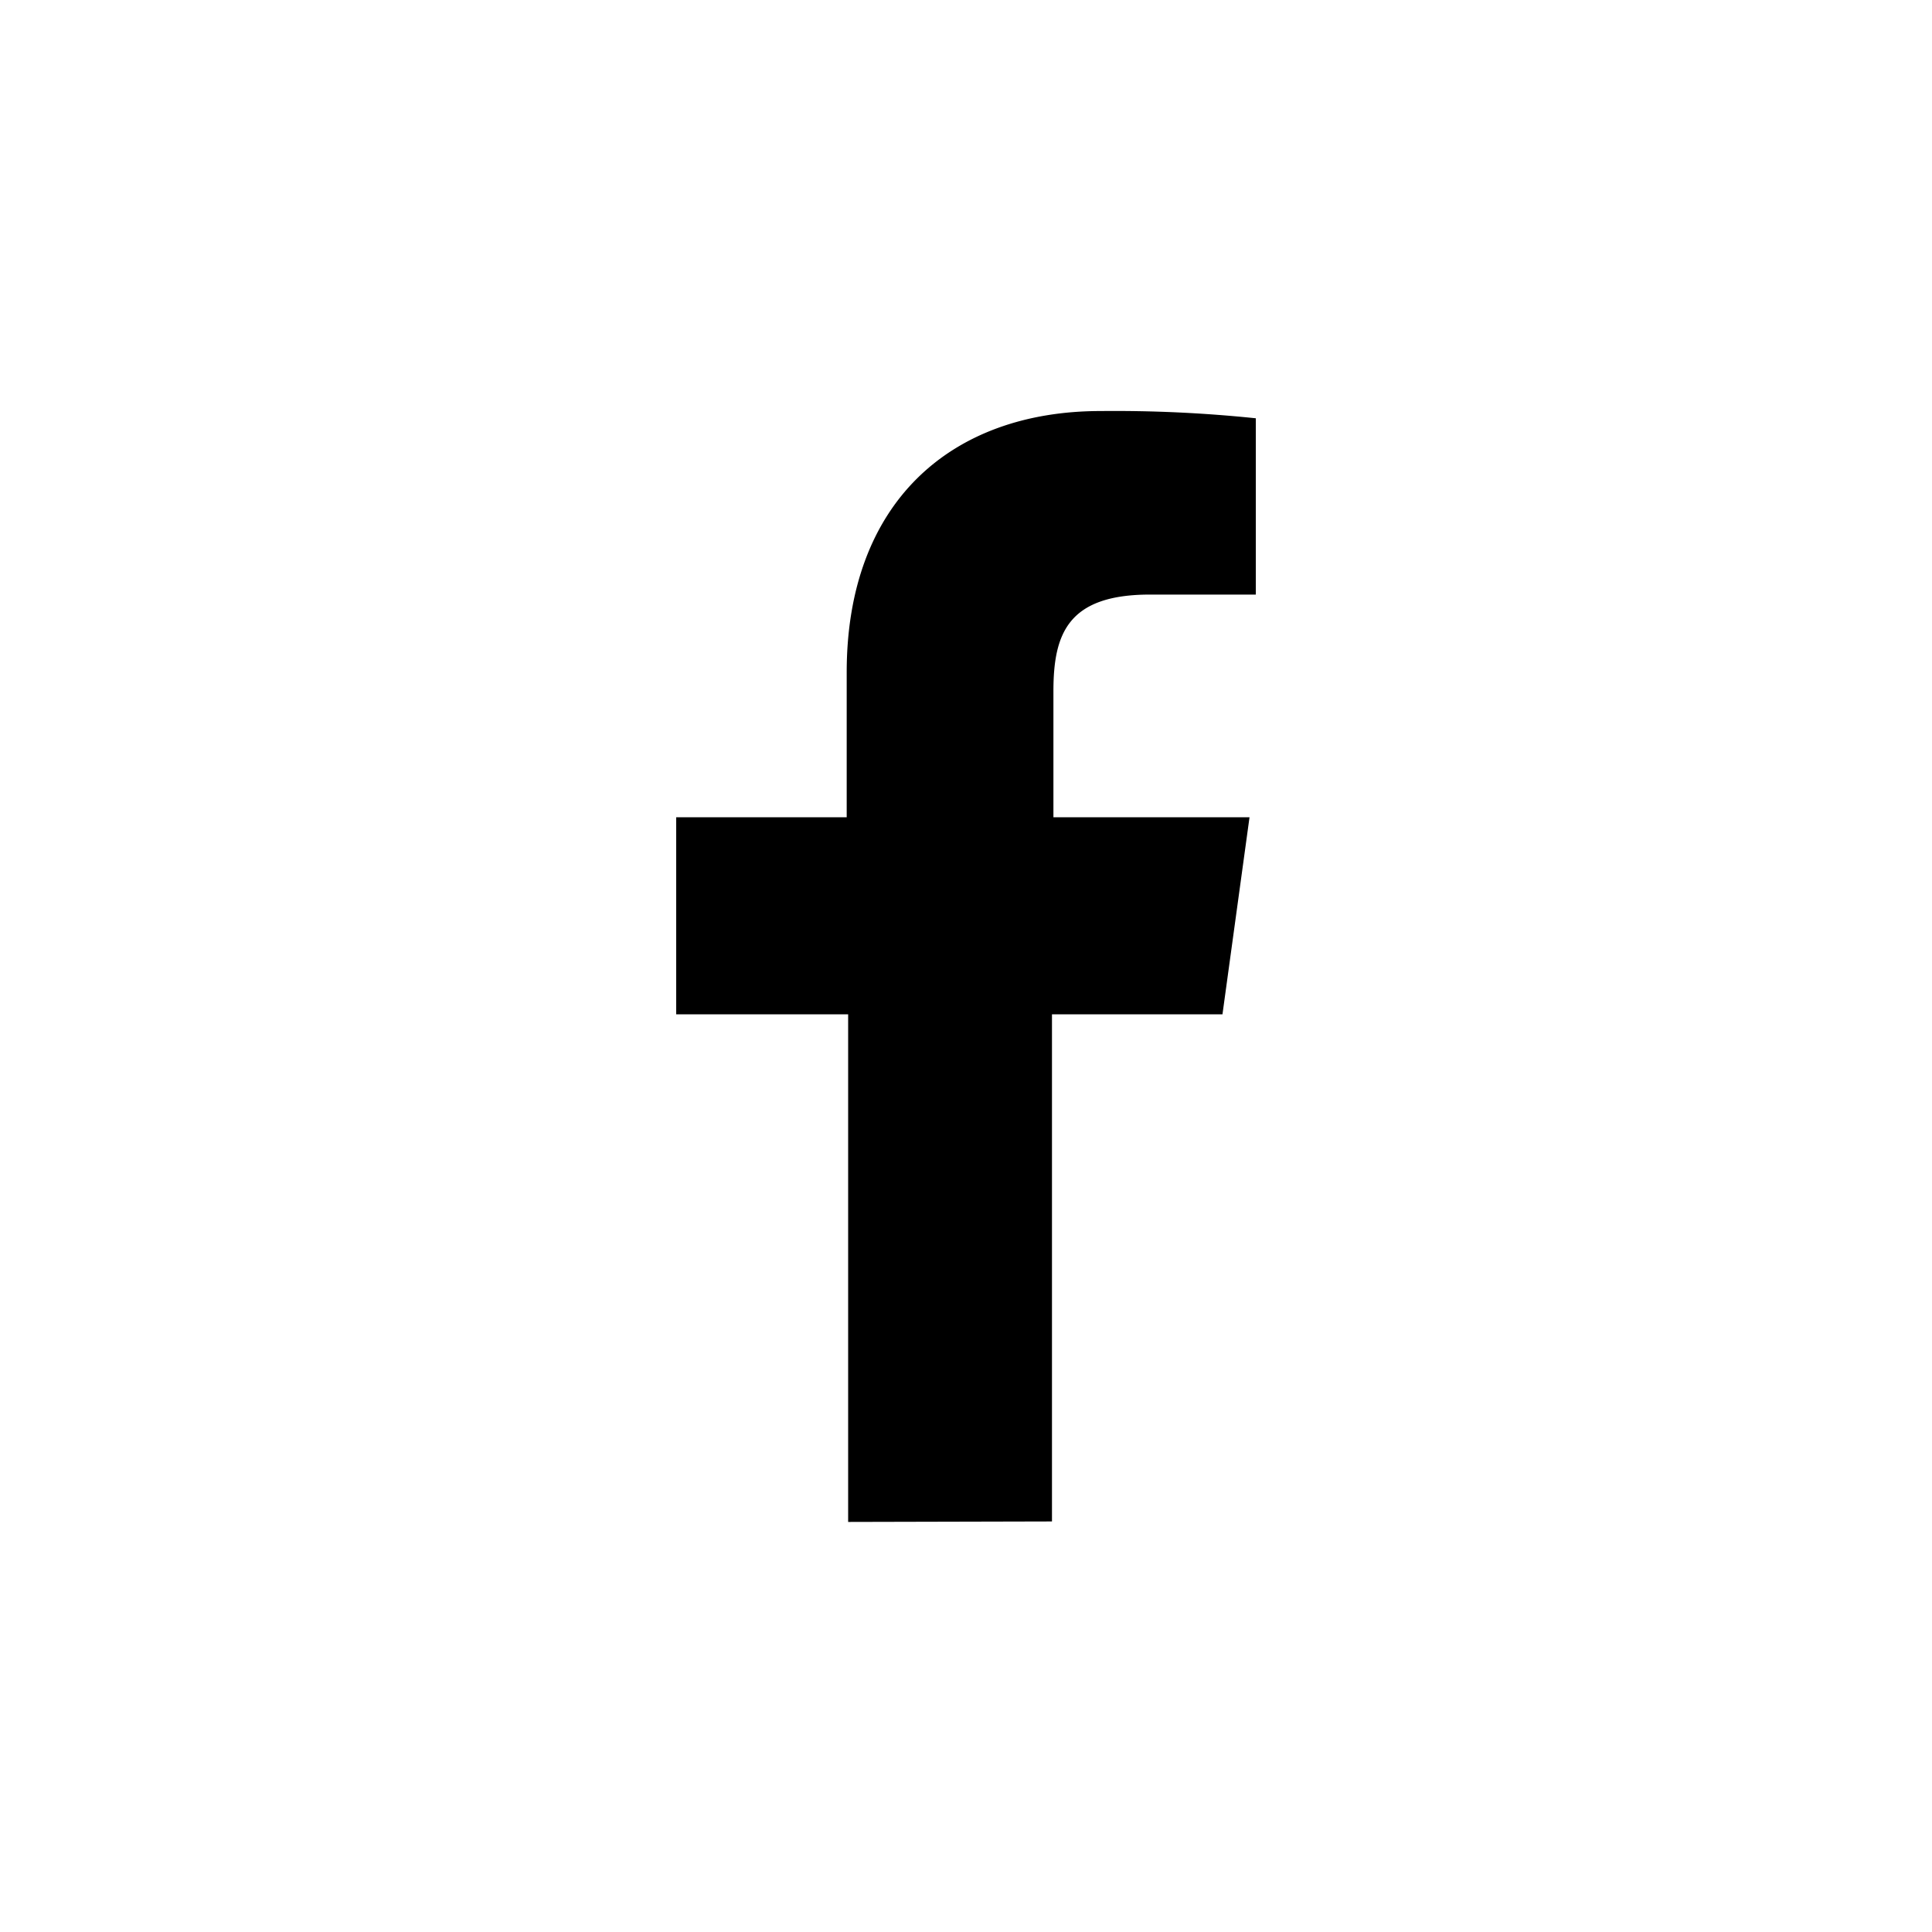 <svg xmlns="http://www.w3.org/2000/svg" viewBox="0 0 40 40">
  <path d="M17.56,31.51V21H14V16.92h3.53v-3c0-3.5,2.14-5.41,5.26-5.41A28.22,28.22,0,0,1,26,8.66v3.65H23.81c-1.7,0-2,.81-2,2v2.61h4.06L25.31,21H21.78v10.5Z"/>
</svg>
